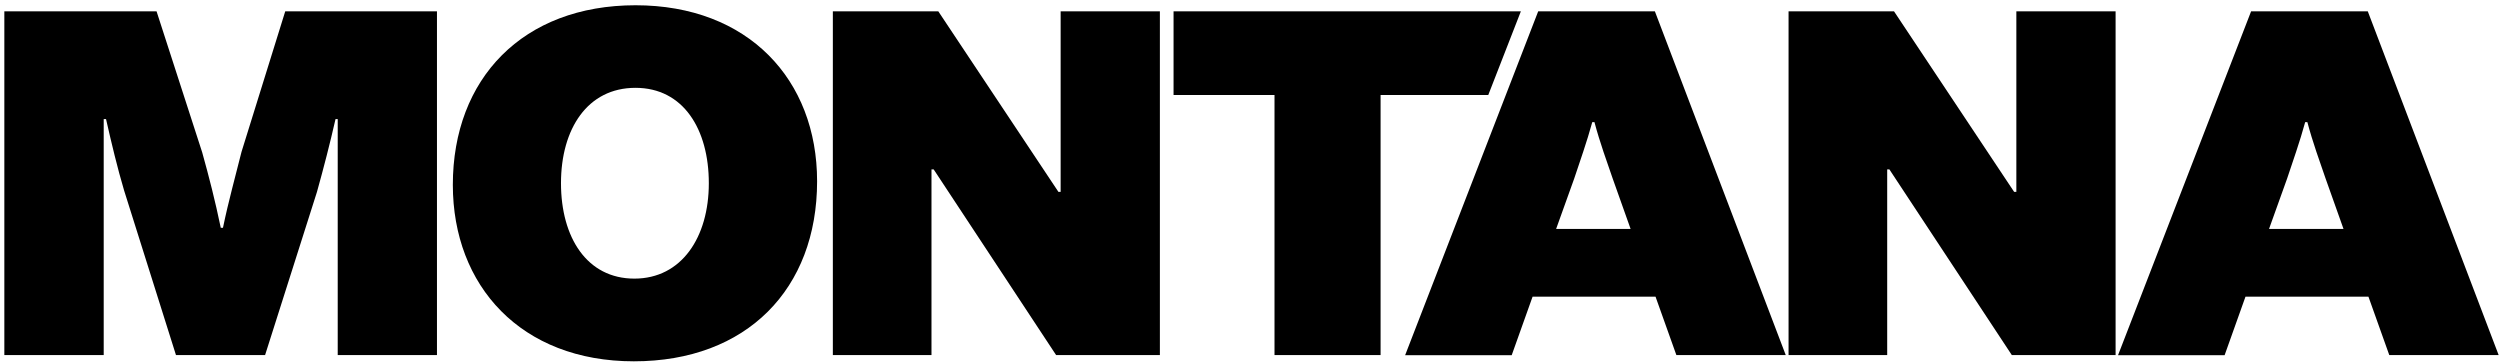 <svg width="387" height="56" viewBox="0 0 387 56" fill="none" xmlns="http://www.w3.org/2000/svg">
<path d="M16.394 18.436H16.054V54.967H0.672V1.759H24.236L31.303 23.598C32.343 27.323 33.307 31.067 34.176 35.264H34.516C35.385 31.048 36.444 27.323 37.388 23.503L44.153 1.759H67.642V54.967H52.279V18.436H51.939C51.07 22.256 50.106 25.98 49.067 29.705L41.035 54.967H27.241L19.209 29.479C18.17 25.98 17.282 22.256 16.413 18.436H16.394Z" fill="black"/>
<path d="M98.369 0.814C115.829 0.814 126.487 12.329 126.487 28.06C126.487 44.737 115.584 55.931 98.123 55.931C80.662 55.931 70.099 44.265 70.099 28.609C70.099 12.178 80.927 0.814 98.388 0.814H98.369ZM98.369 13.596C90.942 13.596 86.841 19.949 86.841 28.363C86.841 36.777 90.867 43.13 98.199 43.13C105.531 43.13 109.726 36.701 109.726 28.363C109.726 20.024 105.795 13.596 98.369 13.596Z" fill="black"/>
<path d="M145.252 1.759L163.846 29.705H164.187V1.759H179.55V54.967H163.487L144.534 26.226H144.194V54.967H128.925V1.759H145.252Z" fill="black"/>
<path d="M181.666 14.711V1.759H235.428L230.382 14.711H213.715V54.967H197.294V14.711H181.666Z" fill="black"/>
<path d="M256.271 45.929H237.242L234.011 54.986H217.514L238.111 1.759H256.177L276.434 54.967H259.503L256.271 45.91V45.929ZM252.416 35.435L249.62 27.569C248.826 25.262 247.616 21.934 246.823 18.909H246.483C245.689 21.84 244.48 25.262 243.686 27.644L240.889 35.435H252.416Z" fill="black"/>
<path d="M293.196 1.759L311.79 29.705H312.131V1.759H327.494V54.967H311.431L292.478 26.226H292.138V54.967H276.869V1.759H293.196Z" fill="black"/>
<path d="M366.629 45.929H347.6L344.369 54.986H327.872L348.469 1.759H366.535L386.792 54.967H369.861L366.629 45.91V45.929ZM362.774 35.435L359.978 27.569C359.184 25.262 357.974 21.934 357.181 18.909H356.841C356.047 21.84 354.838 25.262 354.044 27.644L351.247 35.435H362.774Z" fill="black"/>
</svg>
